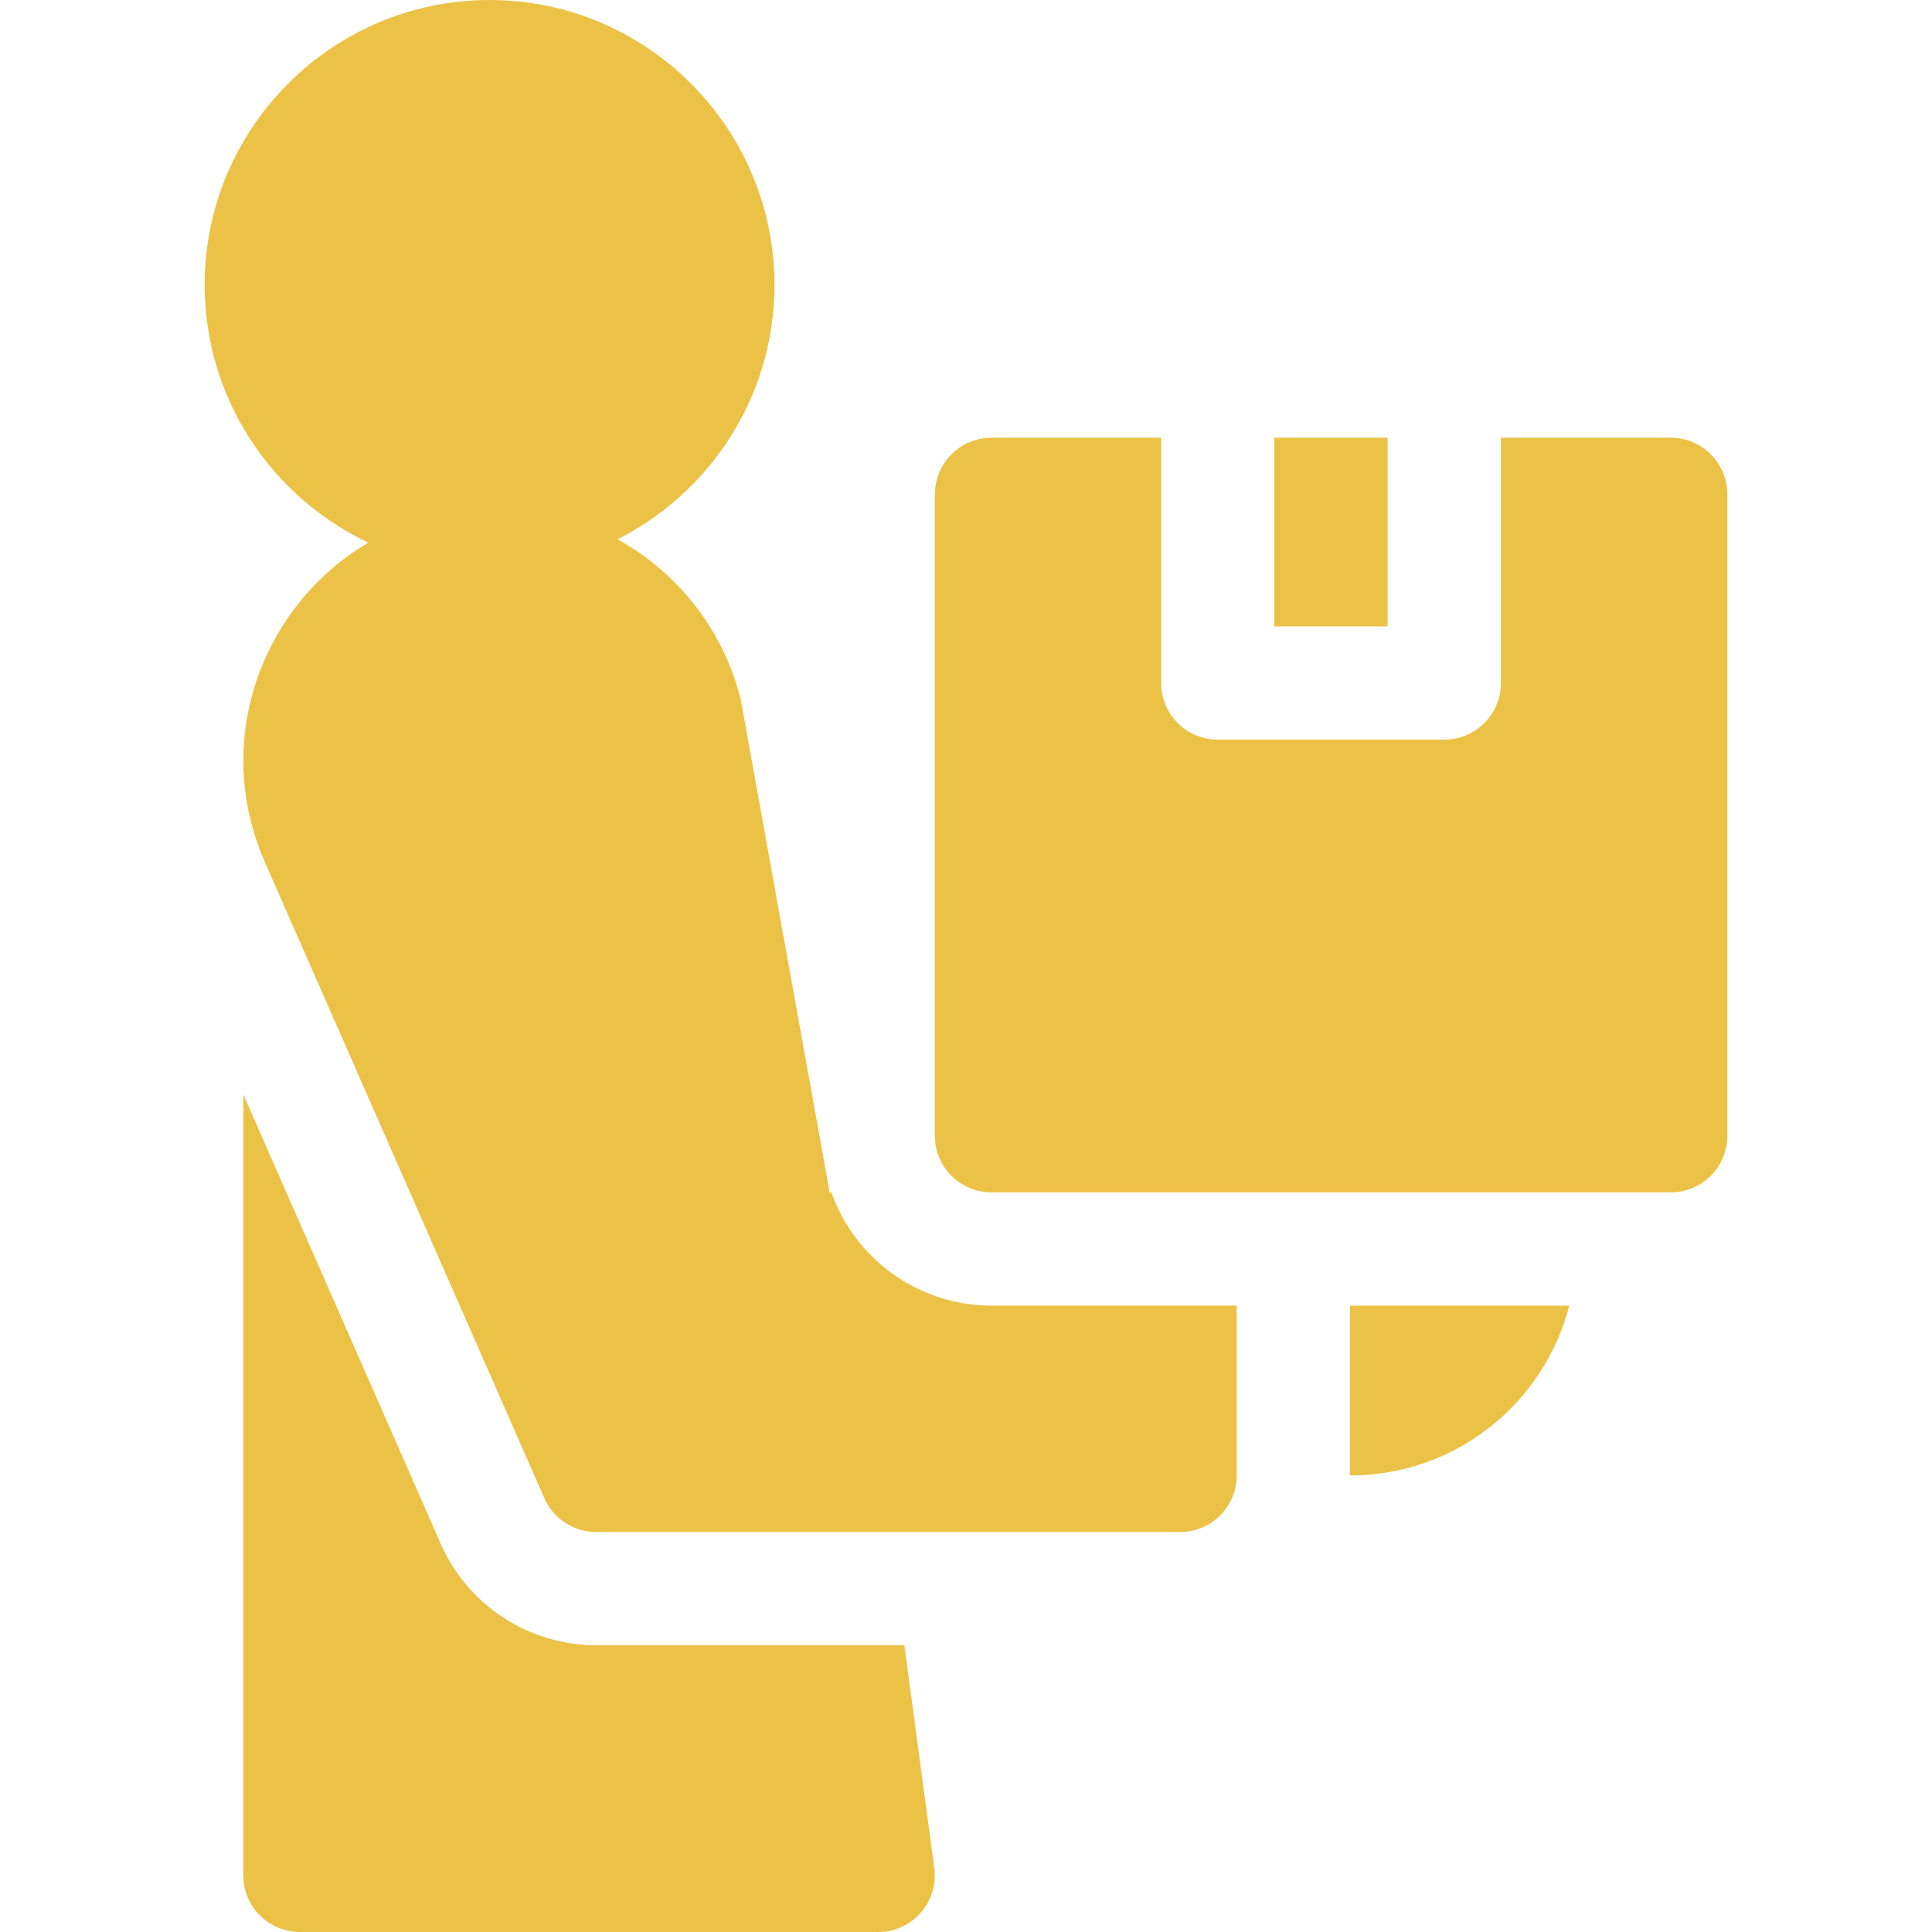 <svg width="50" height="50" viewBox="0 0 50 50" fill="none" xmlns="http://www.w3.org/2000/svg">
<g clip-path="url(#clip0_3377_1943)">
<path d="M23.405 42.578H15.428C14.574 42.578 13.739 42.33 13.024 41.863C12.31 41.396 11.747 40.731 11.404 39.949L6.297 28.324V48.535C6.297 49.344 6.953 50 7.762 50H22.727C23.614 50 24.297 49.218 24.179 48.34L23.405 42.578Z" fill="#ECC246"/>
<path d="M21.516 30.859H21.472L19.172 18.11C18.956 17.235 18.561 16.414 18.011 15.7C17.462 14.985 16.77 14.392 15.98 13.958C18.387 12.743 20.043 10.248 20.043 7.373C20.043 3.308 16.735 0 12.67 0C8.604 0 5.297 3.308 5.297 7.373C5.297 10.317 7.032 12.862 9.532 14.043C6.819 15.639 5.455 19.119 6.855 22.31L14.088 38.773C14.321 39.305 14.848 39.648 15.429 39.648H30.541C31.35 39.648 32.006 38.992 32.006 38.184V33.789H25.658C23.749 33.789 22.119 32.565 21.516 30.859ZM34.935 38.184H34.943C37.672 38.184 39.964 36.316 40.612 33.789H34.935V38.184ZM32.977 11.328H35.912V16.211H32.977V11.328Z" fill="#ECC246"/>
<path d="M43.238 11.328H38.844V17.676C38.844 18.485 38.188 19.141 37.379 19.141H31.515C30.706 19.141 30.05 18.485 30.05 17.676V11.328H25.66C24.851 11.328 24.195 11.984 24.195 12.793V29.395C24.195 30.203 24.851 30.859 25.66 30.859H43.238C44.047 30.859 44.703 30.203 44.703 29.395V12.793C44.703 11.984 44.047 11.328 43.238 11.328Z" fill="#ECC246"/>
</g>
<defs>
<clipPath id="clip0_3377_1943">
<rect width="50" height="50" fill="white"/>
</clipPath>
</defs>
</svg>
